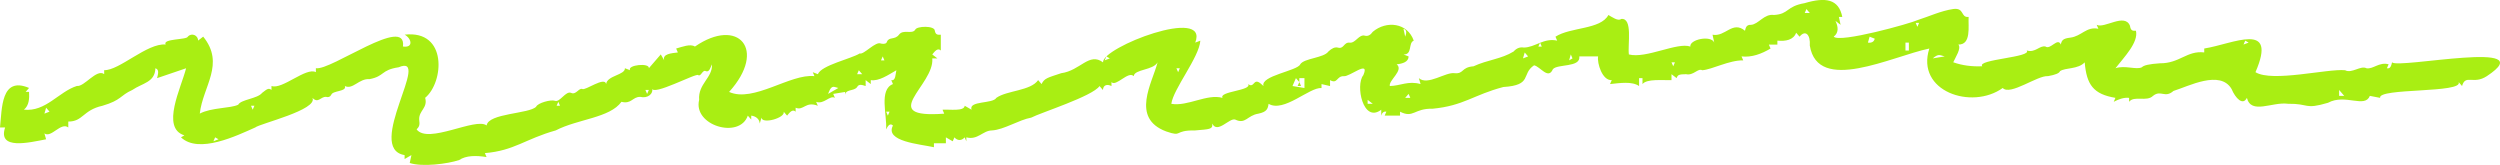 <?xml version="1.0" encoding="UTF-8"?> <svg xmlns="http://www.w3.org/2000/svg" viewBox="0 0 288 19" fill="none"><g clip-path="url(#clip0_164_4608)"><path d="M207.905 0.361C205.733 0.731 206.127 1.619 204.364 1.725C203.221 1.558 202.581 2.809 201.71 2.861C201.174 2.837 201.104 3.2 201.022 3.543C199.579 2.341 198.76 4.283 197.284 3.999C197.35 4.302 197.417 4.604 197.481 4.907C197.121 4.018 194.607 4.546 194.727 5.363C193.223 4.832 189.631 6.786 187.647 6.272C187.492 5.131 188.128 2.043 186.762 2.181C186.407 2.484 185.691 1.947 185.287 1.727C184.393 3.418 180.921 3.104 179.19 4.227C179.255 4.379 179.321 4.531 179.386 4.682C177.855 4.332 176.844 5.464 175.551 5.478C175.093 5.401 174.699 5.553 174.37 5.932C172.955 6.807 171.37 6.884 169.748 7.638C168.319 7.744 168.66 8.526 167.584 8.433C166.548 8.259 164.47 9.902 163.453 9.002C163.518 9.229 163.585 9.457 163.649 9.684C162.239 9.278 161.324 9.888 160.108 9.911C159.939 9.257 161.756 8.098 160.896 7.411C161.569 7.336 162.262 7.139 162.273 6.502C162.077 6.427 161.879 6.35 161.683 6.275C162.745 6.312 162.204 4.932 162.864 4.684C162.145 2.617 159.716 2.339 158.144 3.662C157.881 4.04 157.588 4.192 157.258 4.117C156.562 3.89 156.158 5.002 155.488 4.913C154.78 4.839 154.839 5.693 154.111 5.481C153.784 5.405 153.424 5.556 153.03 5.935C152.509 6.685 150.219 6.701 149.785 7.413C149.482 8.159 145.162 8.726 145.556 9.913C145.243 9.651 144.828 9.14 144.475 9.572C144.191 9.918 144.027 9.85 143.787 9.686C144.249 10.445 140.376 10.518 140.838 11.277C139.069 10.762 136.802 12.296 134.937 11.959C135.159 10.246 138.145 6.61 138.28 4.684C138.084 4.759 137.887 4.836 137.69 4.911C139.344 0.675 126.927 5.447 127.069 7.184C125.469 5.982 124.459 8.135 122.249 8.433C120.669 8.958 120.316 9.009 119.987 9.684C119.856 9.532 119.725 9.381 119.594 9.229C118.74 10.474 115.986 10.41 114.775 11.275C114.387 11.98 111.551 11.582 111.924 12.639C111.662 12.488 111.399 12.336 111.136 12.184C111.074 12.859 109.361 12.58 108.579 12.639C108.645 12.791 108.71 12.943 108.775 13.095C100.902 13.672 107.694 9.799 107.398 6.729H107.987C107.791 6.577 107.594 6.425 107.398 6.273C107.662 5.951 108.014 5.457 108.381 5.818V4C108.026 4.021 107.776 4.011 107.692 3.545C107.685 2.926 105.57 2.988 105.43 3.432C105.057 3.986 104.046 3.332 103.561 4C103.087 4.618 102.426 4.22 102.184 4.796C102.12 5.023 101.889 5.099 101.495 5.023C100.885 4.693 99.511 6.341 99.037 6.158C98.103 6.758 94.613 7.514 94.219 8.545C94.023 8.47 93.825 8.393 93.629 8.318C93.696 8.47 93.761 8.622 93.825 8.773C91.056 8.459 86.803 11.861 83.992 10.591C88.419 5.701 85.041 1.923 80.057 5.363C79.527 5.017 78.596 5.394 77.893 5.59C77.959 5.741 78.024 5.893 78.089 6.043C77.375 6.129 76.275 6.2 76.516 6.952C76.385 6.725 76.254 6.497 76.122 6.27C75.664 6.8 75.204 7.331 74.746 7.861C74.864 7.207 72.24 7.472 72.581 8.088C72.385 8.013 72.188 7.936 71.992 7.861C72.016 8.651 69.936 8.695 69.828 9.679C69.67 8.766 67.392 10.49 67.074 10.248C66.687 10.111 66.351 10.966 65.795 10.701C65.171 10.424 64.495 11.839 63.926 11.61C63.482 11.441 61.948 11.854 61.763 12.292C60.991 13.121 56.26 13.032 56.059 14.452C54.796 13.485 49.301 16.65 47.994 14.906C48.303 14.592 48.38 14.401 48.289 13.768C48.244 12.727 49.309 12.444 48.977 11.268C51.136 9.492 51.587 3.425 46.617 3.993C47.423 4.433 47.656 5.541 46.421 5.358C46.888 1.675 38.111 8.172 36.389 7.858V8.313C35.266 7.702 32.492 10.371 31.276 9.904V10.359C30.942 10.115 30.8 10.228 30.195 10.699C29.668 11.378 27.768 11.446 27.441 12.064C26.554 12.496 24.362 12.374 23.015 13.086C23.361 9.949 25.962 7.373 23.408 4.22C23.212 4.372 23.015 4.524 22.819 4.675C22.827 4.079 22.087 3.732 21.638 4.22C21.531 4.607 18.695 4.431 19.082 5.129C16.963 4.934 13.742 8.135 12.002 8.084V8.54C11.129 7.884 9.71 10.033 8.854 9.904C6.783 10.556 5.261 12.913 2.757 12.632C3.356 12.146 3.391 11.343 3.347 10.586H2.953C3.084 10.434 3.216 10.282 3.347 10.131C0.084 8.742 0.238 12.556 0 14.682H0.59C-0.287 17.318 3.35 16.422 5.31 16.046C5.243 15.82 5.178 15.593 5.114 15.366C5.899 15.942 7.007 14.026 7.867 14.684V14.002C9.559 14.016 9.543 12.685 11.802 12.184C14.003 11.54 13.809 11.008 15.243 10.364C16.363 9.585 17.866 9.497 17.899 7.864C18.394 8.008 18.191 8.58 18.095 9.002C19.209 8.623 20.324 8.245 21.438 7.864C20.889 10.073 18.492 14.742 21.242 15.593C21.111 15.668 20.98 15.745 20.849 15.82C22.896 17.767 27.304 15.617 29.404 14.684C29.906 14.244 36.657 12.655 35.992 11.273C36.668 11.964 36.932 11.116 37.565 11.16C37.828 11.237 38.023 11.16 38.155 10.933C38.305 10.41 39.983 10.577 39.727 9.911C40.65 10.368 41.349 9.021 42.579 9.115C44.337 8.773 43.853 8.062 45.922 7.751C49.848 6.082 41.988 17.114 46.61 17.866V18.32C46.873 18.168 47.135 18.018 47.397 17.866C47.331 18.17 47.266 18.473 47.201 18.775C48.61 19.253 51.565 18.887 52.905 18.433C53.662 17.911 54.842 17.894 56.052 18.093C55.986 17.941 55.921 17.788 55.856 17.639C59.261 17.353 60.485 16.017 64.019 15.024C66.554 13.707 70.254 13.592 71.591 11.729C72.744 12.024 72.877 11.139 73.755 11.16C74.59 11.364 75.288 10.842 75.132 10.138C75.037 11.184 80.346 8.306 80.444 8.66C80.757 8.852 80.945 7.962 81.329 8.205C81.721 8.346 81.866 7.721 82.018 7.409C82.123 8.941 80.386 9.667 80.543 11.502C79.807 14.475 85.209 16.053 86.148 13.32C86.28 13.472 86.411 13.623 86.542 13.773V13.32C87.107 13.398 87.484 13.723 87.525 14.23C87.59 14.004 87.657 13.775 87.722 13.548C87.781 14.351 90.515 13.571 90.279 12.866C90.41 13.018 90.541 13.17 90.673 13.321C90.935 12.999 91.288 12.505 91.656 12.866V12.411C92.592 12.793 92.786 11.624 94.214 12.184C94.147 12.032 94.082 11.88 94.018 11.729C94.917 12.069 95.592 10.924 96.182 11.273C96.117 11.122 96.051 10.97 95.986 10.818C96.444 10.743 96.904 10.666 97.363 10.591V11.047C97.303 10.22 98.4 10.542 98.74 10.024C98.943 9.623 99.371 9.804 99.723 9.911V9.229C99.919 9.381 100.117 9.532 100.312 9.684V9.229C101.242 9.382 102.346 8.62 103.262 8.091C103.157 8.524 103.196 9.346 102.672 9.229C102.739 9.381 102.804 9.532 102.868 9.684C101.229 10.323 102.202 13.246 102.081 14.913C102.249 14.572 102.501 14.105 102.868 14.459C101.891 16.299 105.969 16.601 107.589 16.959V16.505H108.966V15.823C109.228 15.975 109.49 16.127 109.753 16.277C109.817 16.127 109.884 15.975 109.949 15.823C110.302 16.233 110.775 16.231 111.128 15.823C111.194 15.975 111.259 16.127 111.324 16.277V15.823C112.631 16.174 113.224 15.031 114.273 15.026C115.65 14.946 117.391 13.803 118.798 13.55C119.88 12.98 125.888 11.081 126.665 9.913C126.796 10.064 126.927 10.216 127.059 10.368C127.082 9.815 127.512 9.647 128.042 9.913V9.457C128.569 10.026 129.993 8.126 130.6 8.775C130.687 7.962 132.839 8.107 133.353 7.184C132.751 9.546 130.216 13.599 134.339 15.139C136.326 15.83 135.115 14.988 137.682 15.026C139.288 14.876 139.746 14.928 139.648 14.232C140.243 15.466 141.653 13.522 142.304 13.777C143.497 14.351 143.681 13.295 144.959 13.096C145.922 12.894 146.058 12.556 146.141 11.959C147.902 13.004 150.841 10.036 152.238 10.141V9.686C152.565 9.761 152.893 9.838 153.221 9.913V9.23C154.097 9.721 153.956 8.759 154.793 8.775C155.427 8.904 157.86 6.809 157.055 8.662C156.118 9.799 157.022 14.241 159.12 12.639V13.321C159.201 13.042 159.372 12.795 159.709 12.866C159.643 13.018 159.578 13.17 159.514 13.321H161.284V12.866C162.834 13.658 162.906 12.467 165.021 12.526C168.623 12.188 169.748 10.923 173.184 10.024C176.592 9.808 175.205 8.545 176.725 7.523C177.45 7.669 178.354 9.211 178.889 7.978C179.383 7.339 182.11 7.809 181.937 6.5H184.101C183.97 7.287 184.588 9.306 185.674 9.229C185.609 9.381 185.542 9.532 185.478 9.684C186.627 9.564 188.01 9.349 188.821 9.911V9.002H189.215V9.684C189.724 9.053 191.493 9.267 192.556 9.229V8.547C192.754 8.698 192.95 8.85 193.148 9.002C193.27 8.609 193.44 8.559 194.231 8.547C195.116 8.733 195.571 7.828 196.099 8.091C197.233 8.011 199.208 6.919 200.821 6.956C200.755 6.804 200.688 6.652 200.623 6.5C201.81 6.633 202.933 6.204 203.968 5.591C203.902 5.44 203.835 5.288 203.77 5.136H204.754V4.681C205.704 4.777 206.619 4.604 206.916 3.772C207.048 3.924 207.179 4.075 207.31 4.227C207.982 3.395 208.58 3.99 208.489 5.249C209.406 10.853 217.921 6.492 222.259 5.59C220.671 10.509 227.135 12.709 230.716 10.136C231.566 11.059 234.732 8.658 235.93 8.772C236.782 8.62 237.24 8.43 237.307 8.203C237.916 7.769 239.383 8.009 240.158 7.181C240.375 9.752 241.152 10.853 243.699 11.272C243.633 11.423 243.57 11.575 243.501 11.727C244.063 11.434 244.665 11.205 245.272 11.272V11.727C245.85 10.975 247.294 11.767 248.026 11.045C248.948 10.307 249.382 11.361 250.385 10.476C252.125 9.941 255.752 8.013 257.075 10.248C257.527 11.331 258.387 12.205 258.842 11.272C259.33 13.229 261.755 11.708 263.565 11.954C266.09 11.922 265.418 12.657 268.188 11.84C270.165 10.762 272.43 12.507 273.007 11.045C273.397 11.122 273.795 11.197 274.188 11.272C273.915 10.103 283.815 10.759 283.235 9.454C283.365 9.606 283.498 9.757 283.627 9.909C284.04 8.501 284.923 9.797 286.483 8.772C293.038 4.452 276.277 7.967 275.565 7.181C275.48 7.509 275.392 7.962 274.973 7.863C275.04 7.711 275.105 7.561 275.17 7.407C274.092 7.104 273.375 8.004 272.615 7.863C271.965 7.502 270.923 8.508 270.155 8.09C268.158 7.887 261.752 9.508 259.83 8.316C262.43 2.329 257.233 5.075 253.928 5.588V6.041C251.942 5.795 251.09 7.318 248.813 7.292C247.634 7.369 246.945 7.519 246.749 7.748C246.107 8.076 244.787 7.486 243.701 7.861C244.725 6.547 246.371 4.881 246.061 3.541C245.662 3.569 245.458 3.528 245.374 2.973C244.772 1.453 242.426 3.329 241.537 2.859C241.603 3.011 241.67 3.161 241.734 3.315C240.335 3.029 239.81 4.175 238.489 4.337C237.646 4.436 237.504 4.649 237.406 5.133C237.049 4.262 236.203 5.782 235.638 5.359C234.968 5.202 234.467 6.122 233.474 5.813C234.154 6.605 227.679 6.84 228.36 7.631C227.2 7.687 226.078 7.552 225.015 7.175C225.291 6.547 225.963 5.591 225.606 5.129C227.109 5.169 226.722 3.027 226.785 1.947C225.846 2.067 226.339 0.86 225.015 1.038C223.597 1.246 222.195 1.905 220.982 2.287C220.109 2.699 211.899 4.989 211.246 4.22C211.864 3.754 211.75 3.05 211.444 2.402C211.642 2.554 211.838 2.704 212.035 2.858C211.969 2.554 211.906 2.251 211.838 1.949H212.231C211.825 -0.127 210.291 -0.347 207.905 0.358V0.361ZM208.101 1.043C208.232 1.193 208.361 1.345 208.493 1.499H207.903C207.968 1.347 208.034 1.195 208.101 1.043ZM209.477 2.181C209.609 2.256 209.738 2.332 209.869 2.408C209.738 2.331 209.609 2.256 209.477 2.181ZM220.688 2.634H221.082C221.015 2.786 220.949 2.936 220.884 3.09C220.818 2.938 220.751 2.786 220.686 2.634H220.688ZM161.681 3.316C162.122 3.447 162.01 3.873 161.877 4.225C161.811 3.922 161.746 3.618 161.681 3.316ZM218.72 3.545C218.786 3.697 218.853 3.847 218.918 4C218.853 3.849 218.786 3.697 218.72 3.545ZM106.213 3.772C106.147 3.924 106.082 4.075 106.017 4.227C106.082 4.075 106.149 3.924 106.213 3.772ZM107.394 3.772C107.591 4.15 107.788 4.529 107.984 4.909C107.788 4.531 107.591 4.152 107.394 3.772ZM103.656 3.999C103.722 4.15 103.787 4.302 103.852 4.454C103.785 4.302 103.721 4.15 103.656 3.999ZM134.931 3.999C134.998 4.15 135.063 4.302 135.127 4.454C135.061 4.302 134.996 4.15 134.931 3.999ZM215.379 4.227C215.573 4.302 215.772 4.379 215.968 4.454C215.901 4.817 215.583 4.97 215.183 4.909C215.247 4.682 215.312 4.454 215.38 4.227H215.379ZM180.564 4.681C180.63 4.832 180.695 4.984 180.76 5.136C180.693 4.984 180.628 4.832 180.564 4.681ZM222.851 4.681C222.917 4.832 222.983 4.982 223.048 5.136C222.983 4.984 222.917 4.832 222.851 4.681ZM258.65 4.681C258.783 4.757 258.91 4.832 259.043 4.907C258.848 4.982 258.647 5.059 258.452 5.134C258.517 4.982 258.585 4.831 258.65 4.679V4.681ZM177.416 4.909C177.481 5.061 177.548 5.213 177.612 5.365H177.219C177.285 5.213 177.35 5.061 177.415 4.909H177.416ZM219.509 4.909H219.901V5.818H219.509V4.909ZM194.135 5.363C194.201 5.515 194.267 5.666 194.332 5.816C194.267 5.665 194.201 5.513 194.135 5.363ZM158.14 5.59C158.205 5.741 158.272 5.893 158.336 6.043C158.272 5.891 158.205 5.74 158.14 5.59ZM259.24 5.59C259.373 5.741 259.502 5.893 259.632 6.043C259.502 5.891 259.373 5.74 259.24 5.59ZM158.534 5.818C158.601 5.97 158.665 6.122 158.73 6.273C158.663 6.122 158.599 5.97 158.534 5.818ZM191.972 5.818C192.037 5.97 192.103 6.122 192.17 6.273C192.103 6.122 192.037 5.972 191.972 5.818ZM222.459 5.818C222.59 5.893 222.72 5.97 222.851 6.045C222.72 5.968 222.59 5.893 222.459 5.818ZM175.646 6.045C175.777 6.197 175.908 6.348 176.039 6.5C175.844 6.577 175.646 6.652 175.45 6.727C175.514 6.5 175.581 6.272 175.646 6.045ZM180.957 6.272C181.024 6.423 181.089 6.575 181.153 6.727C181.022 6.802 180.891 6.879 180.76 6.954C180.824 6.727 180.891 6.498 180.956 6.272H180.957ZM223.639 6.385C223.771 6.423 223.902 6.46 224.033 6.498C223.573 6.575 223.115 6.65 222.656 6.725C222.931 6.5 223.225 6.242 223.639 6.385ZM101.689 6.5C101.756 6.652 101.82 6.804 101.885 6.956H101.492C101.558 6.804 101.623 6.652 101.688 6.5H101.689ZM127.456 6.5C127.587 6.575 127.718 6.652 127.85 6.727C127.653 6.802 127.456 6.879 127.26 6.954C127.326 6.802 127.391 6.65 127.456 6.498V6.5ZM253.535 6.5C253.602 6.652 253.665 6.804 253.732 6.956C253.665 6.804 253.602 6.652 253.535 6.5ZM100.51 6.727C100.577 6.879 100.641 7.031 100.706 7.182C100.64 7.031 100.575 6.879 100.51 6.727ZM209.869 6.727C210.067 6.802 210.263 6.879 210.461 6.954C210.265 6.877 210.067 6.802 209.869 6.727ZM192.56 7.181H192.953C192.889 7.332 192.822 7.484 192.756 7.636C192.691 7.484 192.625 7.332 192.558 7.181H192.56ZM135.521 7.863H135.915C135.85 8.015 135.784 8.166 135.719 8.318C135.652 8.166 135.588 8.015 135.523 7.863H135.521ZM37.764 8.091C37.831 8.243 37.896 8.395 37.961 8.547C37.894 8.395 37.829 8.243 37.764 8.091ZM98.936 8.091C99.067 8.243 99.198 8.395 99.329 8.547H98.74C98.806 8.395 98.871 8.243 98.936 8.091ZM252.157 8.091C252.225 8.243 252.287 8.395 252.355 8.547C252.287 8.395 252.227 8.245 252.157 8.091ZM274.19 8.091C274.255 8.243 274.32 8.395 274.387 8.547C274.32 8.395 274.255 8.245 274.19 8.091ZM74.744 8.318C74.81 8.47 74.875 8.622 74.939 8.773C74.873 8.622 74.808 8.47 74.744 8.318ZM187.25 8.318C187.448 8.547 187.642 8.773 187.841 9C187.644 8.773 187.448 8.547 187.25 8.318ZM149.29 9C149.421 9.152 149.552 9.304 149.683 9.456V9H150.273V10.138C149.815 10.063 149.354 9.986 148.896 9.911C149.027 9.607 149.159 9.306 149.29 9.002V9ZM244.292 9.227C244.42 9.304 244.555 9.379 244.684 9.454C244.555 9.379 244.42 9.302 244.292 9.227ZM149.583 9.682C149.55 9.757 149.519 9.834 149.486 9.909H149.879C149.815 9.757 149.748 9.606 149.683 9.454C149.65 9.529 149.617 9.606 149.585 9.681L149.583 9.682ZM270.06 9.456C270.192 9.532 270.32 9.607 270.45 9.682C270.32 9.607 270.192 9.531 270.06 9.456ZM164.435 9.682C164.501 9.834 164.566 9.986 164.631 10.138C164.565 9.986 164.5 9.834 164.435 9.682ZM96.182 10.023C96.313 10.061 96.444 10.098 96.576 10.136C96.182 10.363 95.788 10.591 95.395 10.818C95.554 10.471 95.695 9.871 96.182 10.023ZM8.261 10.364C8.328 10.516 8.392 10.668 8.457 10.82C8.391 10.668 8.326 10.516 8.261 10.364ZM74.35 10.364H74.744C74.679 10.516 74.612 10.668 74.548 10.82C74.481 10.668 74.416 10.516 74.352 10.364H74.35ZM269.467 10.364C269.663 10.593 269.86 10.82 270.06 11.047H269.467V10.364ZM162.271 10.818C162.337 10.97 162.402 11.122 162.467 11.273H161.877C162.008 11.122 162.14 10.97 162.271 10.818ZM244.292 10.818C244.355 10.97 244.423 11.122 244.487 11.273C244.422 11.122 244.355 10.97 244.292 10.818ZM157.551 11.5C157.747 11.652 157.944 11.804 158.14 11.955H157.551V11.5ZM64.319 11.729C64.383 11.88 64.45 12.032 64.514 12.184H64.121C64.187 12.032 64.252 11.88 64.317 11.729H64.319ZM118.605 11.955C118.672 12.107 118.737 12.259 118.801 12.411C118.737 12.259 118.67 12.107 118.605 11.955ZM1.181 12.182C1.247 12.334 1.312 12.486 1.377 12.638C1.31 12.486 1.246 12.334 1.181 12.182ZM28.914 12.182H29.308C29.241 12.334 29.176 12.486 29.111 12.638C29.047 12.486 28.98 12.334 28.916 12.182H28.914ZM5.311 12.409C5.443 12.561 5.574 12.713 5.705 12.864C5.509 12.939 5.311 13.016 5.116 13.091C5.18 12.864 5.247 12.636 5.311 12.409ZM90.281 12.409C90.412 12.484 90.543 12.561 90.674 12.636C90.543 12.559 90.412 12.484 90.281 12.409ZM83.397 12.864C83.463 13.016 83.528 13.168 83.593 13.32C83.526 13.168 83.461 13.016 83.397 12.864ZM102.083 12.864H102.477C102.41 13.016 102.346 13.168 102.281 13.32C102.214 13.168 102.15 13.016 102.085 12.864H102.083ZM22.817 13.091C22.75 13.243 22.686 13.395 22.621 13.547C22.687 13.395 22.752 13.243 22.817 13.091ZM63.335 13.091C63.402 13.243 63.467 13.395 63.531 13.547C63.467 13.395 63.4 13.243 63.335 13.091ZM114.475 14.229C114.54 14.379 114.606 14.532 114.671 14.682C114.604 14.532 114.54 14.379 114.475 14.229ZM105.034 15.138C105.165 15.368 105.297 15.593 105.428 15.82C105.297 15.591 105.165 15.366 105.034 15.138ZM24.783 15.82C24.915 15.895 25.046 15.973 25.177 16.046C24.979 16.123 24.783 16.198 24.587 16.273C24.652 16.123 24.719 15.971 24.783 15.82ZM53.108 16.273C53.172 16.425 53.239 16.575 53.303 16.729C53.237 16.575 53.172 16.425 53.108 16.273ZM47.992 17.411C48.123 17.489 48.255 17.562 48.386 17.639C48.255 17.562 48.123 17.487 47.992 17.411Z" fill="#A9EE13"></path></g><defs><clipPath id="clip0_164_4608"><rect width="72" height="4.75" fill="white" transform="scale(4)"></rect></clipPath></defs></svg> 